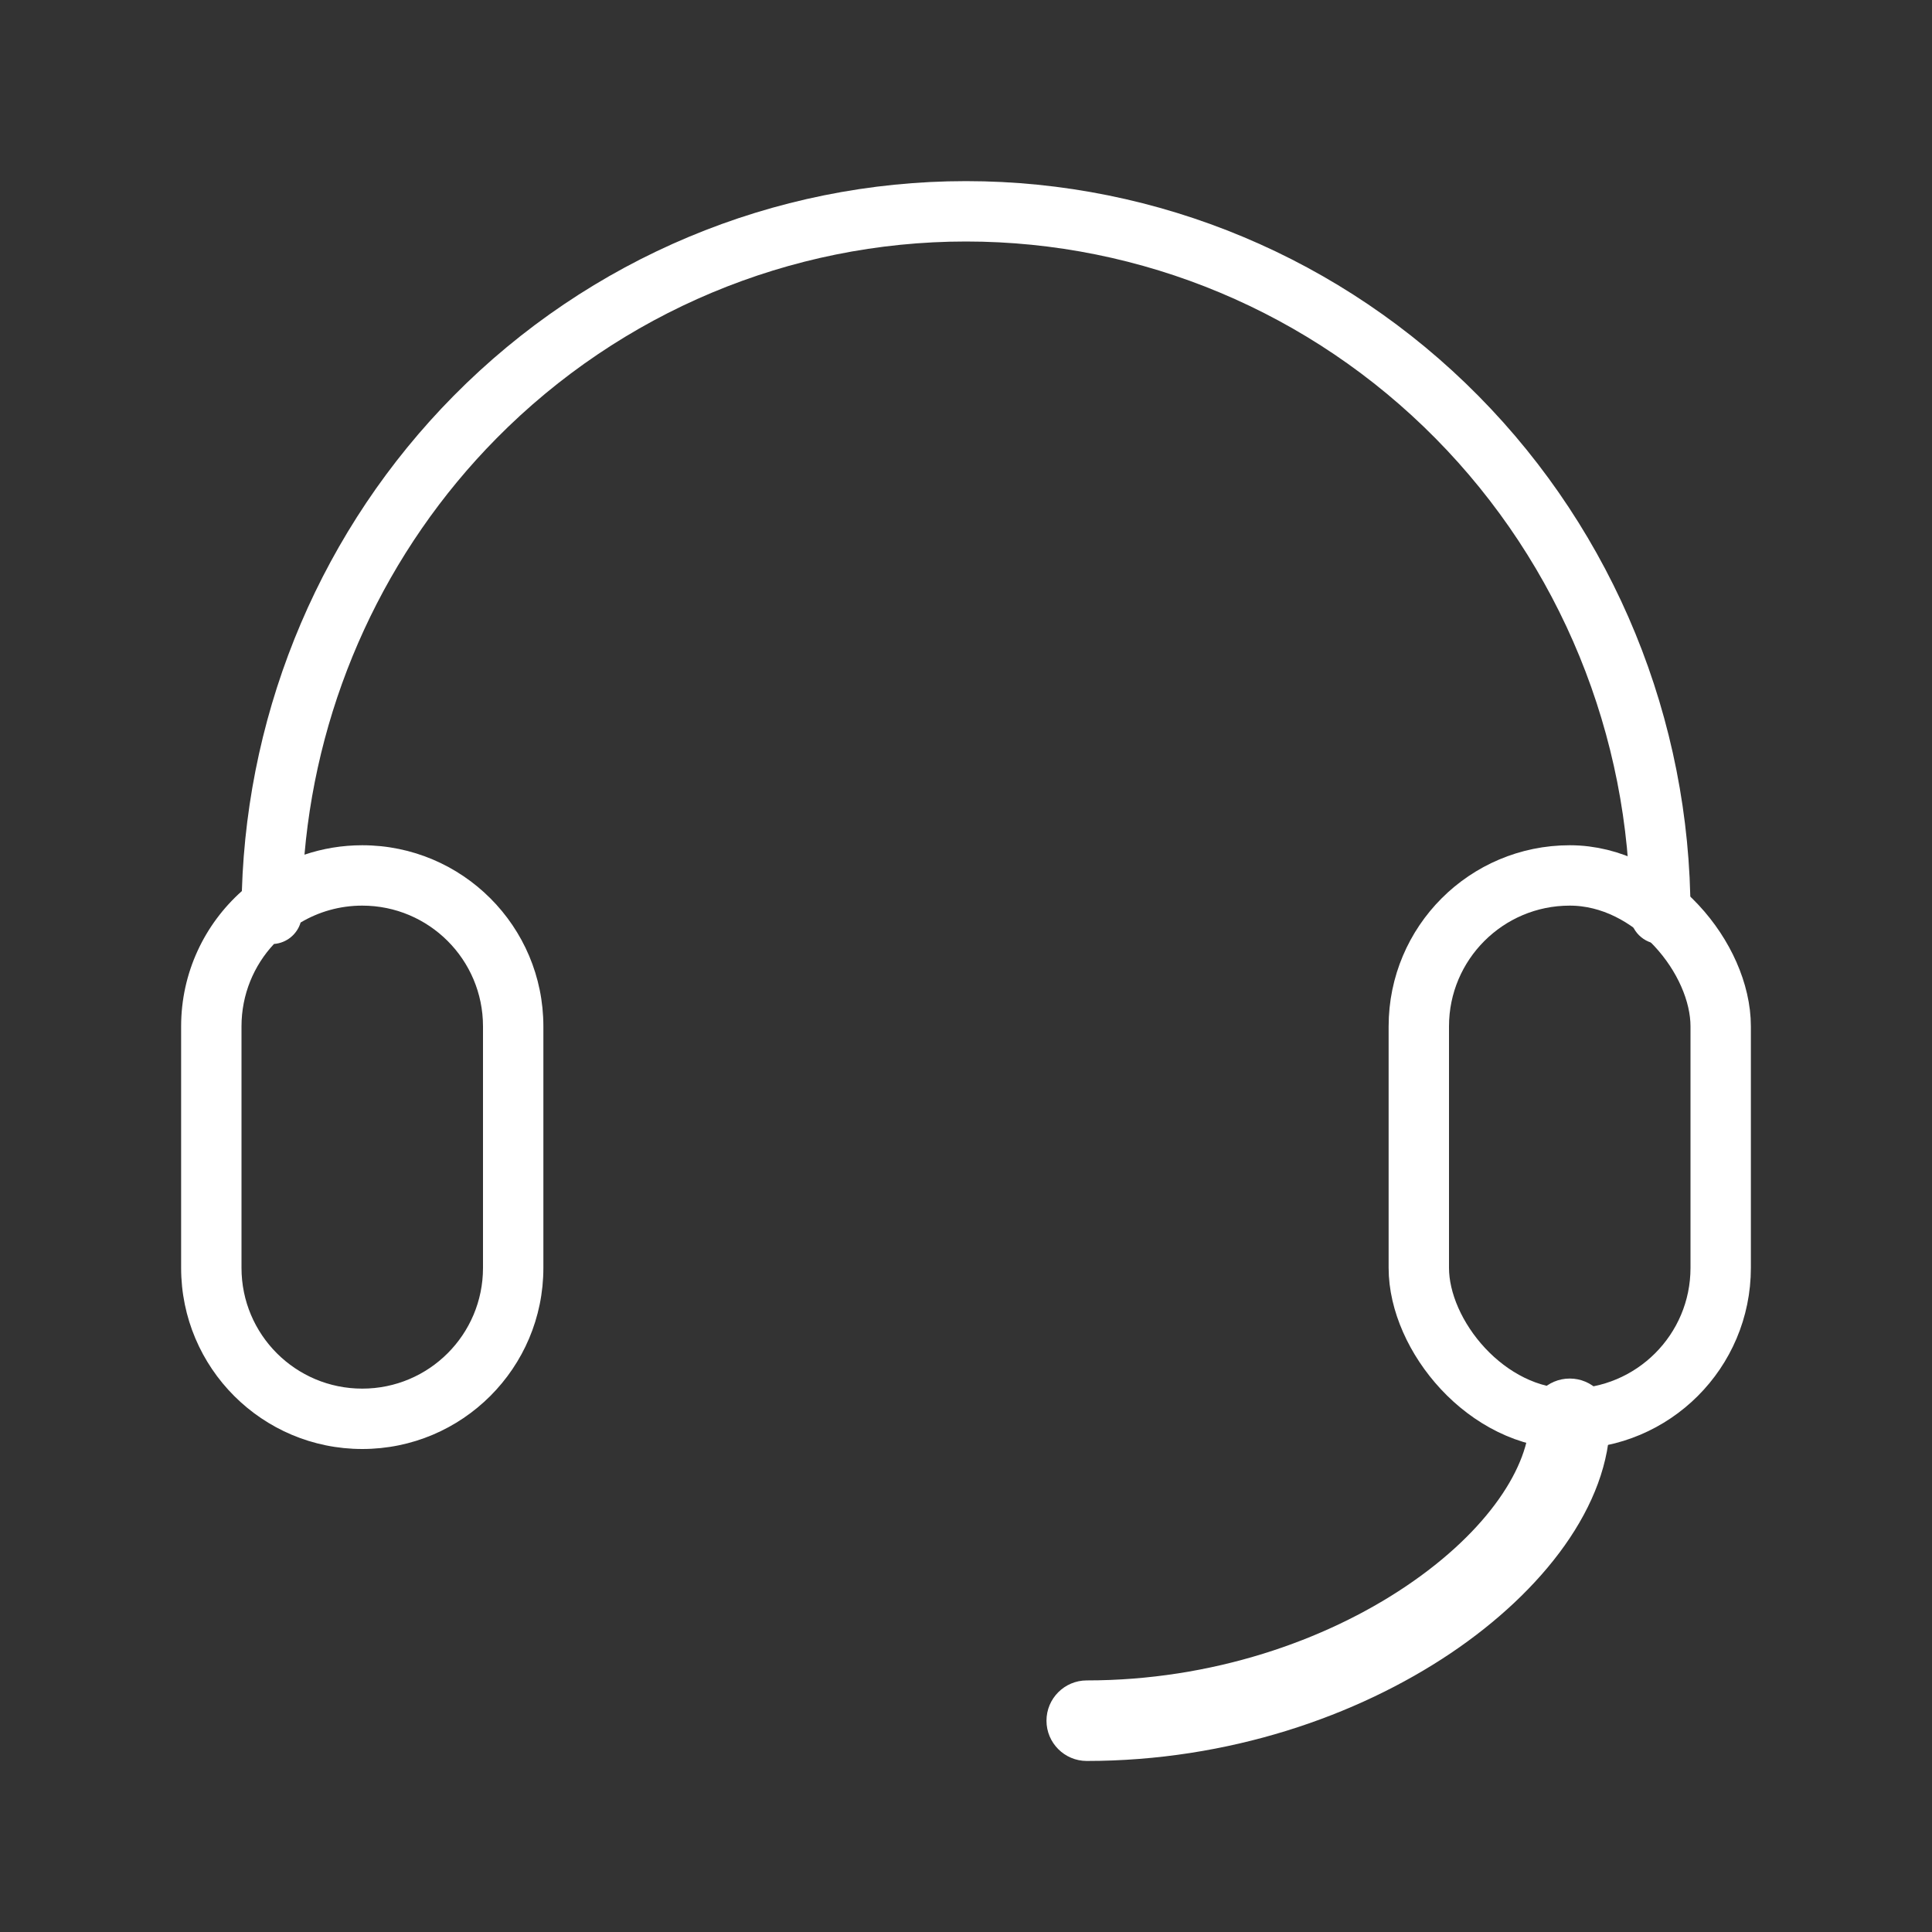 <svg width="32" height="32" viewBox="0 0 32 32" fill="none" xmlns="http://www.w3.org/2000/svg">
<rect x="0" y="0" width="32" height="32" fill="#333333" stroke="none"/>
<g id="32/support" clip-path="url(#clip0_657_1618)">
<path id="Union" fill-rule="evenodd" clip-rule="evenodd" d="M16 4C13.085 4 10.287 5.172 8.224 7.26C6.39 9.116 5.269 11.56 5.043 14.156C5.343 14.055 5.665 14 6 14C7.657 14 9 15.343 9 17V21C9 22.657 7.657 24 6 24C4.343 24 3 22.657 3 21V17C3 16.109 3.389 15.308 4.006 14.759C4.101 11.679 5.351 8.744 7.513 6.557C9.763 4.28 12.816 3 16 3C19.184 3 22.237 4.28 24.487 6.557C26.737 8.833 28 11.919 28 15.136C28 15.412 27.776 15.636 27.5 15.636C27.224 15.636 27 15.412 27 15.136C27 12.181 25.84 9.348 23.776 7.26C21.713 5.172 18.916 4 16 4ZM4.538 15.635C4.204 15.992 4 16.472 4 17V21C4 22.105 4.895 23 6 23C7.105 23 8 22.105 8 21V17C8 15.895 7.105 15 6 15C5.627 15 5.278 15.102 4.979 15.28C4.921 15.474 4.748 15.619 4.538 15.635ZM26 22.833C26.368 22.833 26.667 23.132 26.667 23.5C26.667 24.938 25.543 26.363 24.029 27.382C22.474 28.427 20.346 29.167 18 29.167C17.632 29.167 17.333 28.868 17.333 28.5C17.333 28.132 17.632 27.833 18 27.833C20.073 27.833 21.944 27.177 23.285 26.275C24.666 25.346 25.333 24.271 25.333 23.5C25.333 23.132 25.632 22.833 26 22.833Z" fill="#fff"/>
<rect id="Rectangle 44" x="23.5" y="14.5" width="5" height="9" rx="2.5" stroke="#fff"/>
</g>
<defs>
<clipPath id="clip0_657_1618">
<rect width="32" height="32" fill="white"/>
</clipPath>
</defs>
</svg>
